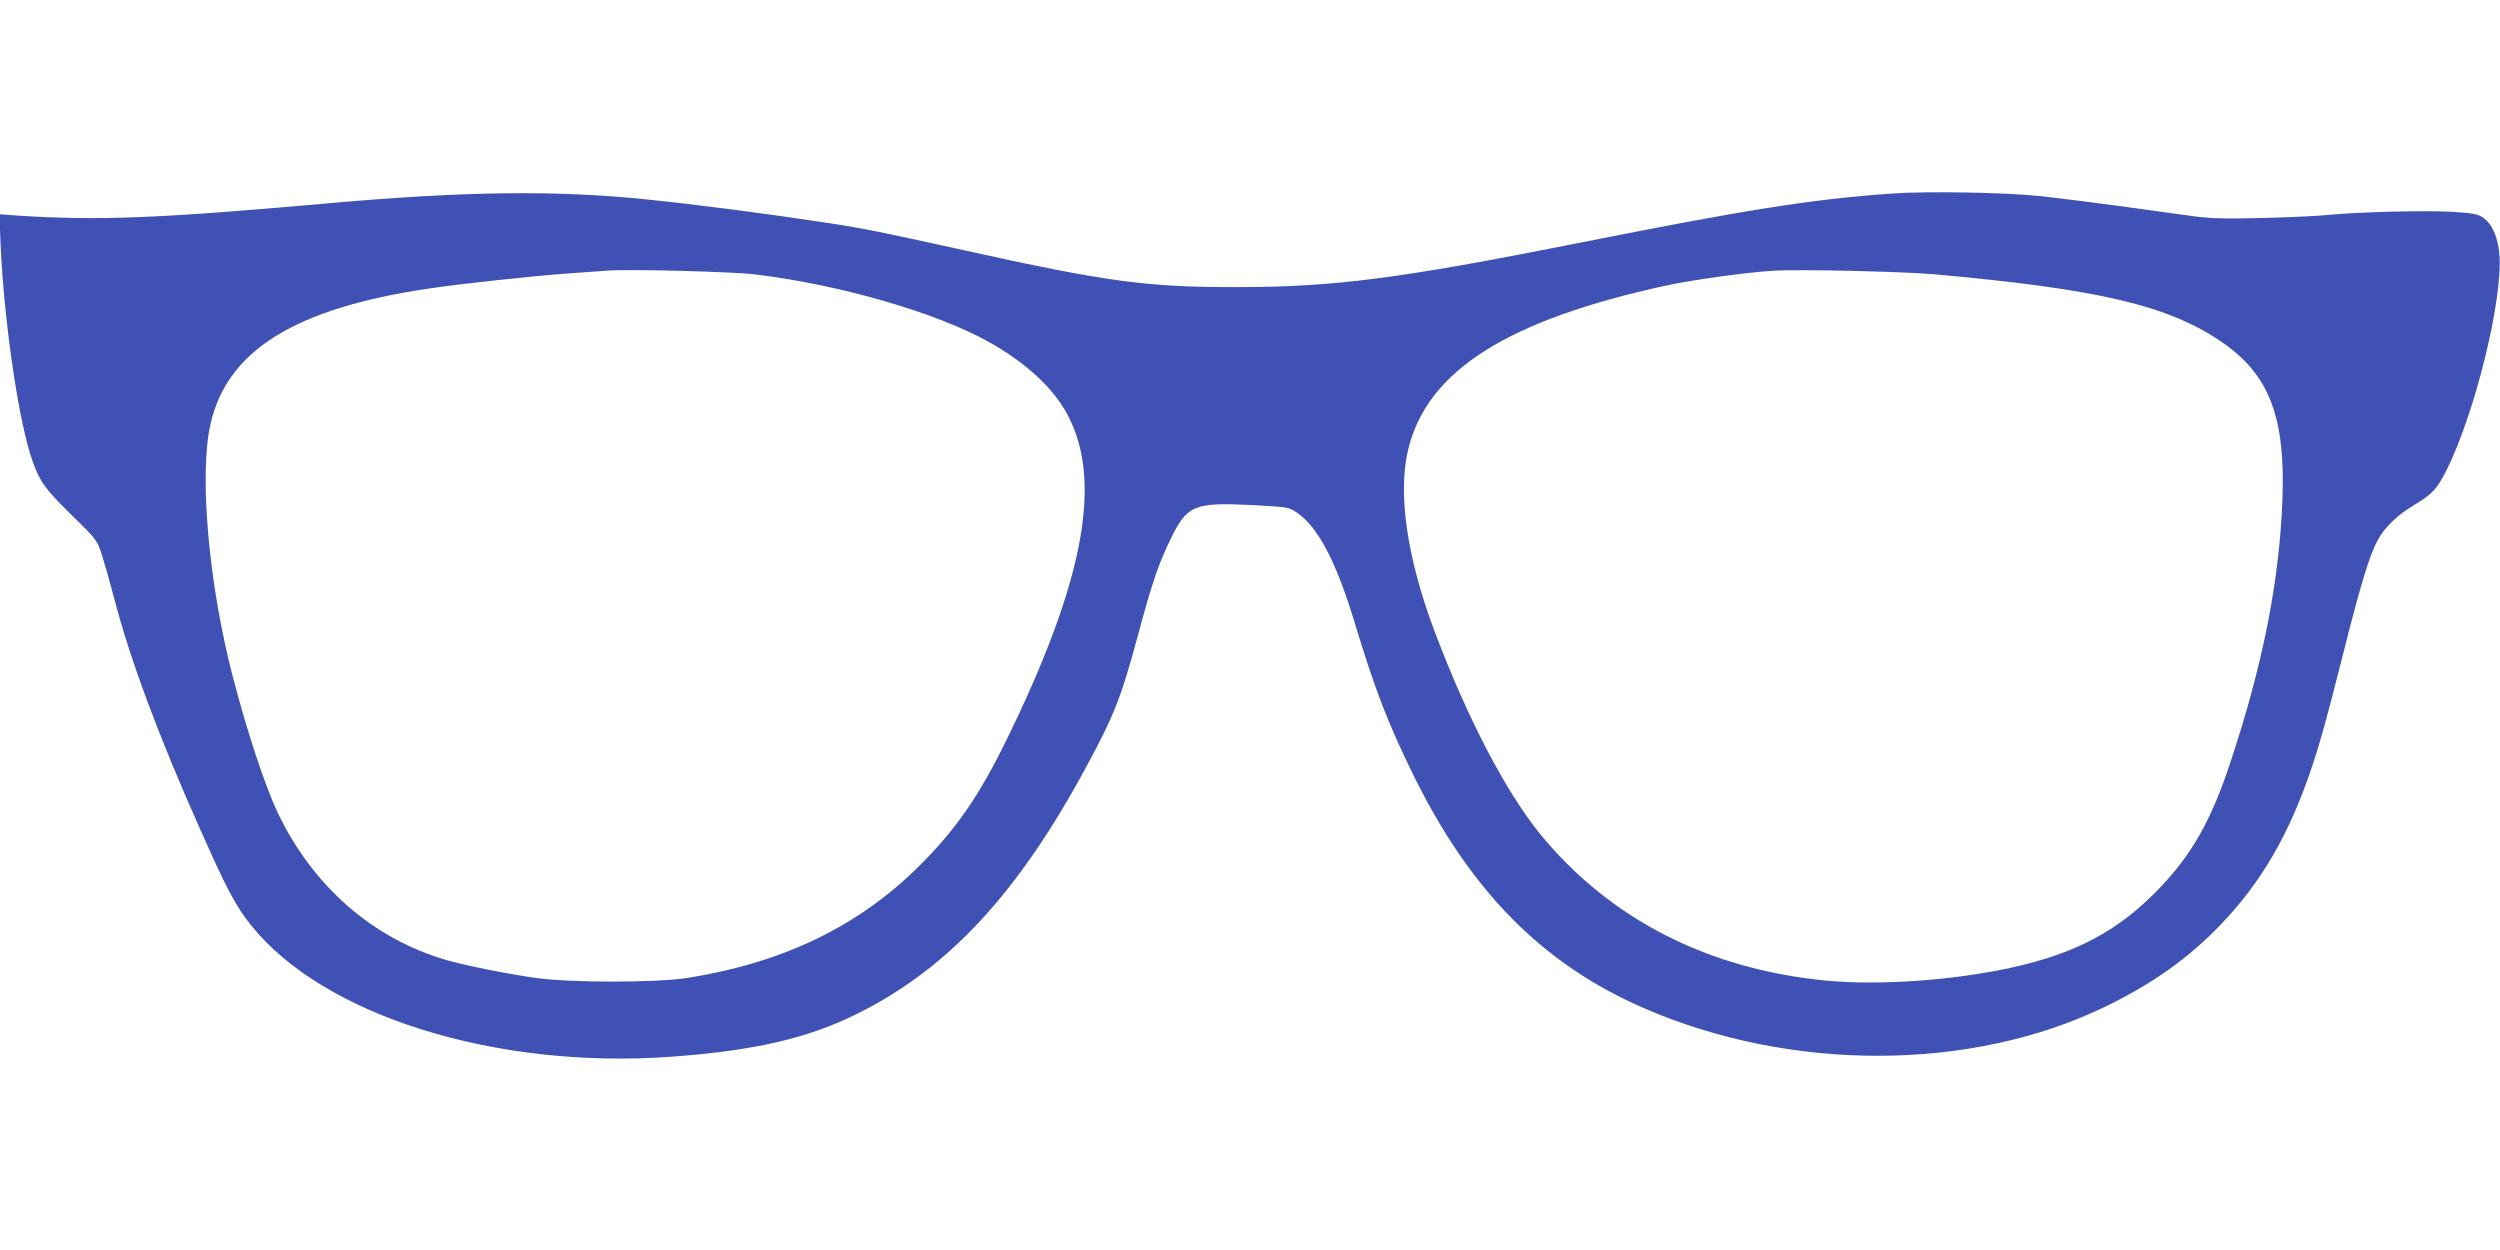 <?xml version="1.0" standalone="no"?>
<!DOCTYPE svg PUBLIC "-//W3C//DTD SVG 20010904//EN"
 "http://www.w3.org/TR/2001/REC-SVG-20010904/DTD/svg10.dtd">
<svg version="1.0" xmlns="http://www.w3.org/2000/svg"
 width="1280pt" height="640pt" viewBox="0 0 1280 640"
 preserveAspectRatio="xMidYMid meet">
<g transform="translate(0,640) scale(0.1,-0.1)"
fill="#3f51b5" stroke="none">
<path d="M9685 5409 c-409 -29 -748 -83 -1607 -254 -916 -182 -1249 -225
-1747 -225 -458 -1 -671 28 -1401 190 -417 92 -520 113 -695 139 -287 44 -675
95 -925 120 -465 48 -936 42 -1630 -20 -875 -78 -1176 -89 -1589 -63 l-94 7 6
-154 c17 -393 94 -919 164 -1111 38 -106 62 -140 203 -278 126 -124 128 -126
153 -205 14 -44 42 -143 62 -220 79 -305 225 -699 435 -1170 138 -312 188
-406 265 -502 370 -462 1246 -737 2144 -674 432 31 706 94 963 222 468 234
822 617 1173 1269 141 261 175 348 262 670 71 264 104 362 165 487 85 177 122
192 418 177 185 -10 188 -10 231 -39 108 -75 200 -250 294 -560 103 -341 169
-512 295 -770 295 -605 667 -982 1192 -1209 751 -325 1669 -322 2353 8 243
117 429 249 595 422 211 220 353 466 469 813 42 126 67 216 156 566 90 358
136 510 178 588 35 66 101 130 190 183 90 54 114 80 162 174 146 291 290 874
272 1107 -7 89 -38 158 -85 190 -26 17 -54 22 -150 28 -129 9 -480 0 -637 -15
-55 -6 -208 -13 -340 -16 -189 -5 -265 -3 -355 9 -63 9 -230 32 -370 51 -140
19 -322 42 -405 51 -181 20 -591 27 -770 14z m-5820 -414 c432 -51 934 -197
1200 -347 176 -99 309 -218 384 -342 204 -340 112 -864 -299 -1701 -141 -287
-259 -456 -449 -644 -308 -305 -695 -491 -1181 -568 -160 -25 -601 -25 -777 0
-155 22 -352 62 -459 92 -376 110 -683 378 -863 756 -63 132 -157 416 -229
694 -123 471 -173 1030 -115 1290 84 381 434 598 1128 699 159 24 536 64 705
76 85 6 173 12 195 14 96 9 638 -4 760 -19z m6035 1 c848 -76 1204 -160 1478
-349 240 -165 324 -383 308 -802 -15 -417 -100 -848 -266 -1347 -99 -299 -195
-469 -363 -645 -210 -219 -427 -335 -766 -409 -297 -64 -667 -90 -937 -65
-606 57 -1110 314 -1467 749 -179 220 -375 596 -544 1045 -140 374 -187 701
-133 926 97 403 508 663 1325 840 135 29 412 67 545 75 138 8 653 -4 820 -18z"/>
</g>
</svg>

